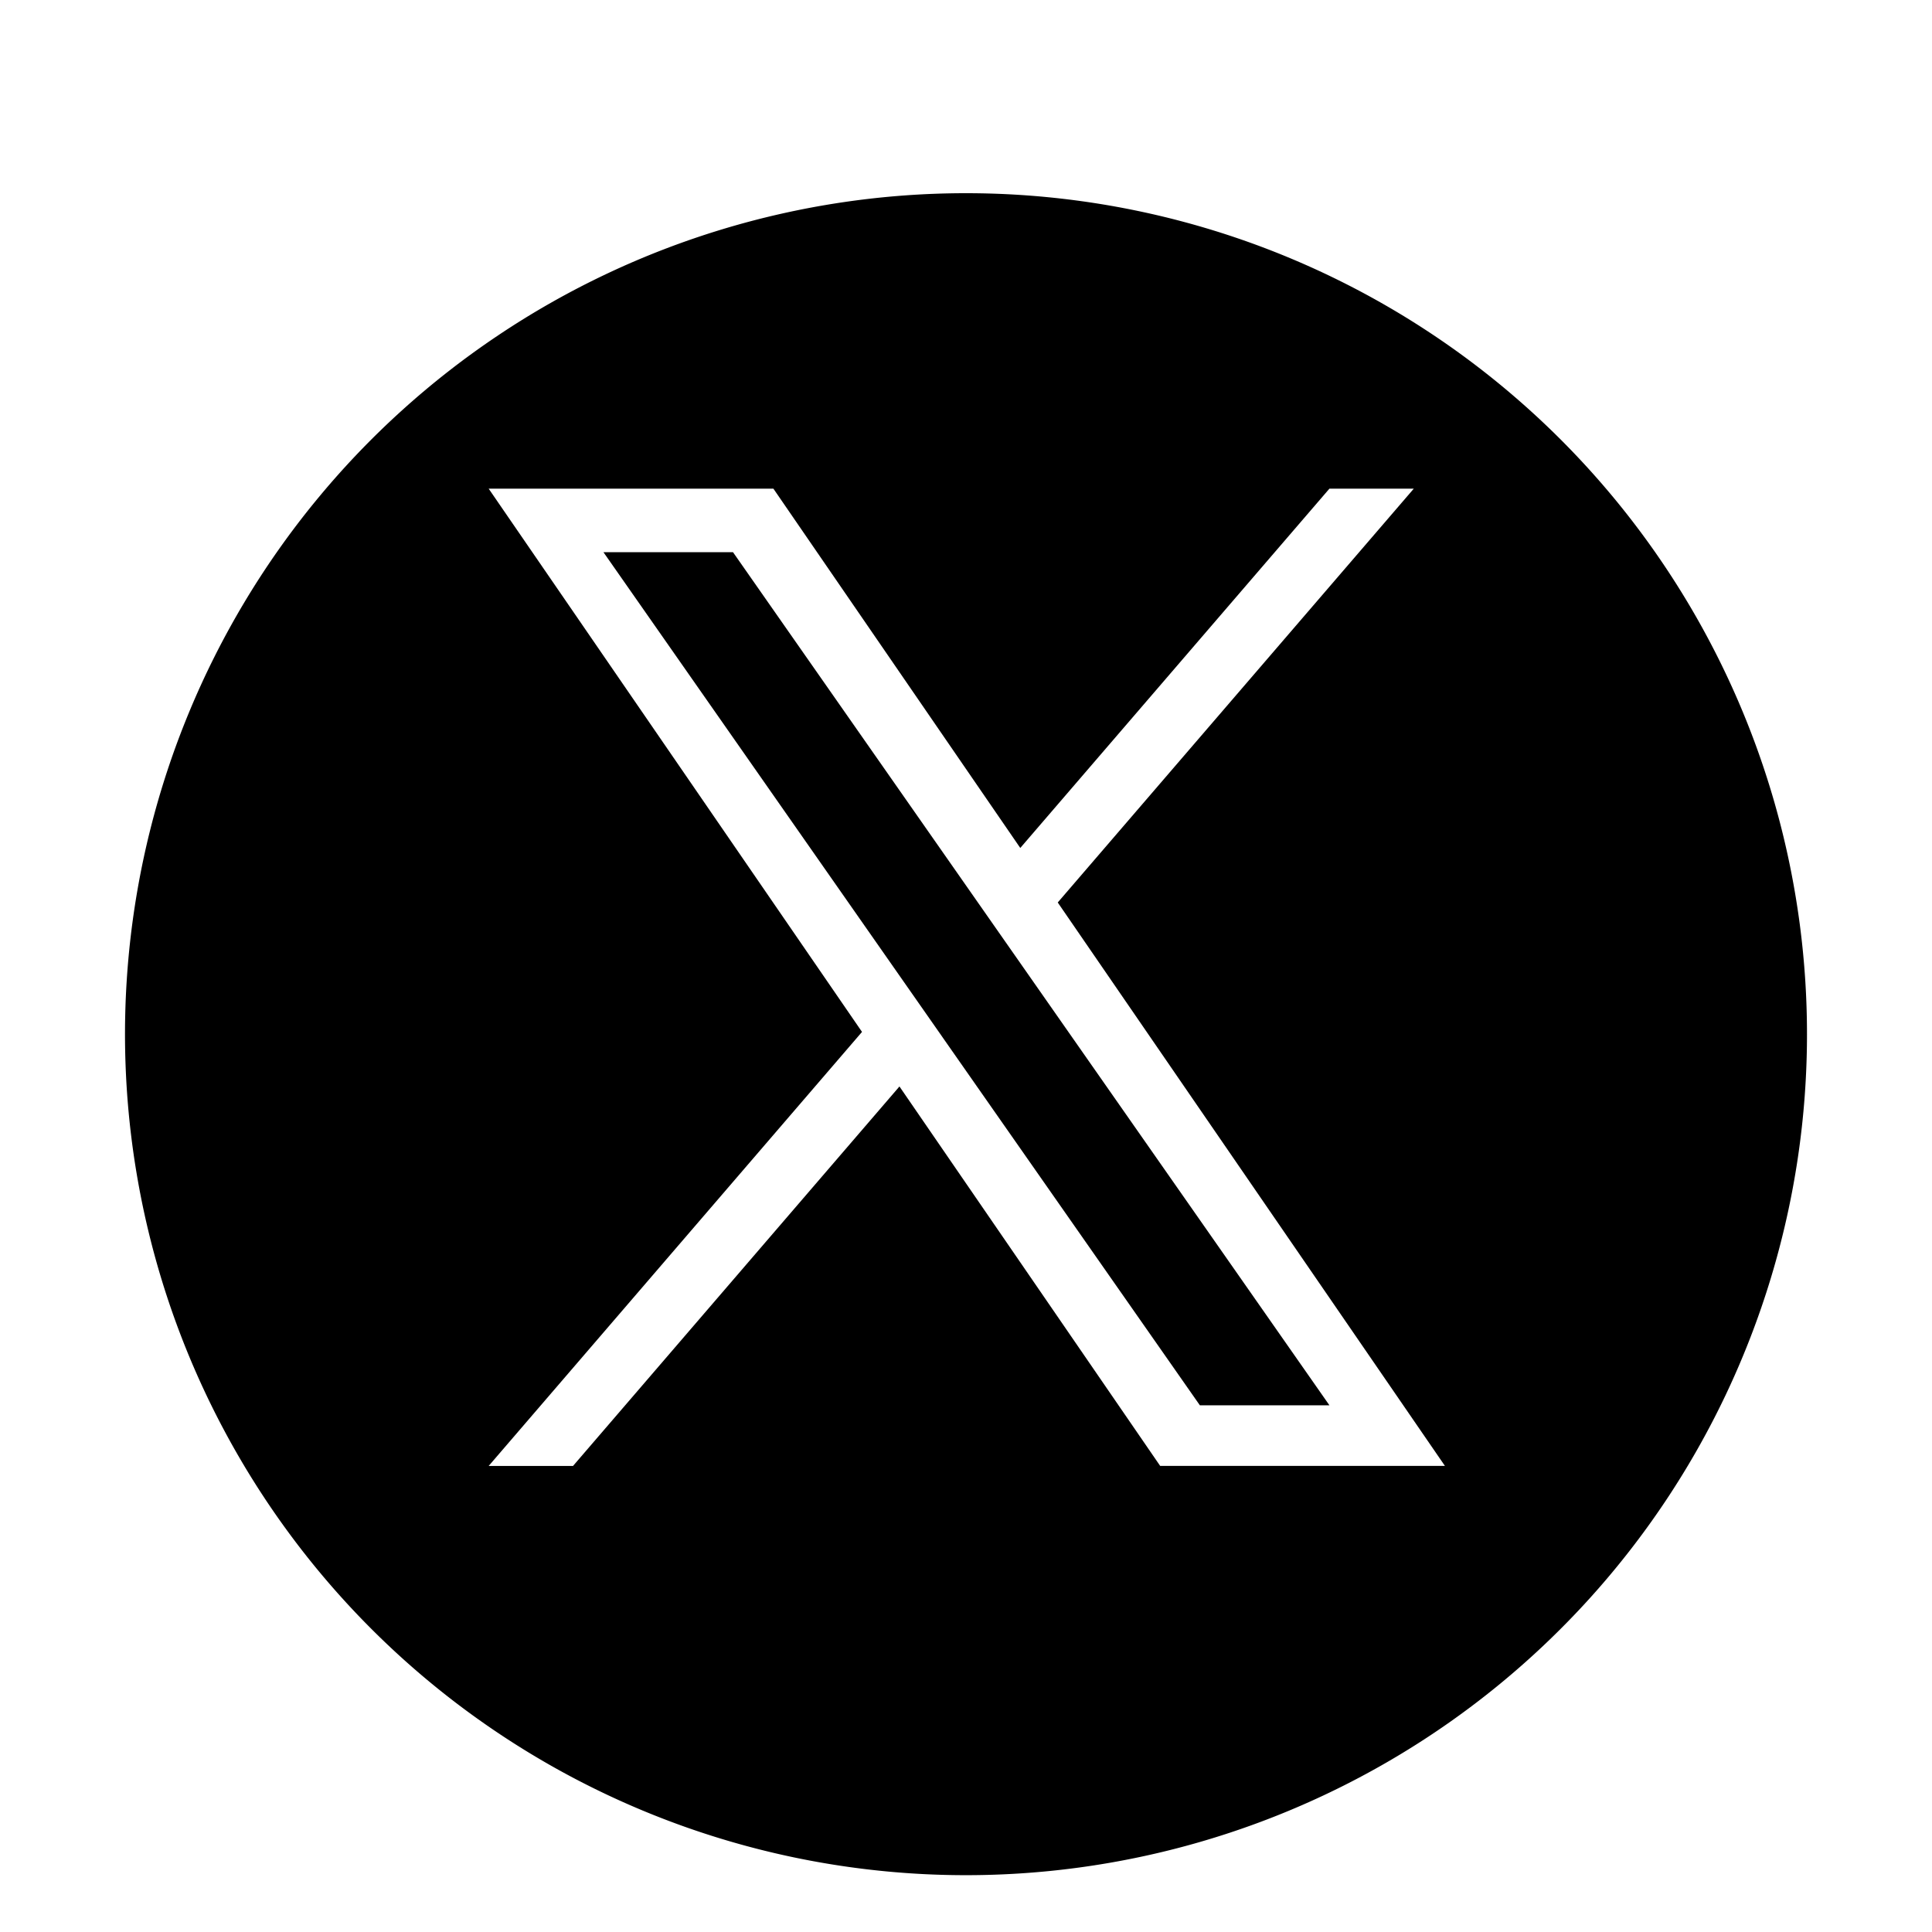 <svg xmlns="http://www.w3.org/2000/svg" xmlns:xlink="http://www.w3.org/1999/xlink" width="85" height="85" viewBox="0 0 85 85">
  <defs>
    <filter id="Pfad_4917" x="-3.5" y="-0.5" width="92" height="92" filterUnits="userSpaceOnUse">
      <feOffset dy="3" input="SourceAlpha"/>
      <feGaussianBlur stdDeviation="3" result="blur"/>
      <feFlood flood-opacity="0.161"/>
      <feComposite operator="in" in2="blur"/>
      <feComposite in="SourceGraphic"/>
    </filter>
    <clipPath id="clip-icon_twitter_farbig">
      <rect width="85" height="85"/>
    </clipPath>
  </defs>
  <g id="icon_twitter_farbig" clip-path="url(#clip-icon_twitter_farbig)">
    <g id="Gruppe_4641" data-name="Gruppe 4641" transform="translate(5.52 5.5)">
      <g id="Gruppe_3928" data-name="Gruppe 3928" transform="translate(0 0)">
        <g transform="matrix(1, 0, 0, 1, -5.52, -5.5)" filter="url(#Pfad_4917)">
          <path id="Pfad_4917-2" data-name="Pfad 4917" d="M74,37A37,37,0,1,1,37,0,37,37,0,0,1,74,37" transform="translate(5.5 5.5)"/>
        </g>
        <path id="logo" d="M25.037,18.205,40.7,0H36.988l-13.6,15.807L12.527,0H0L16.425,23.9,0,42.995H3.711L18.072,26.3l11.47,16.693H42.07L25.036,18.205Zm-5.083,5.909-1.664-2.38L5.049,2.794h5.7L21.435,18.079l1.664,2.38,13.89,19.868h-5.7L19.954,24.115Z" transform="translate(15.98 16)" fill="#fff"/>
      </g>
    </g>
  </g>
</svg>
